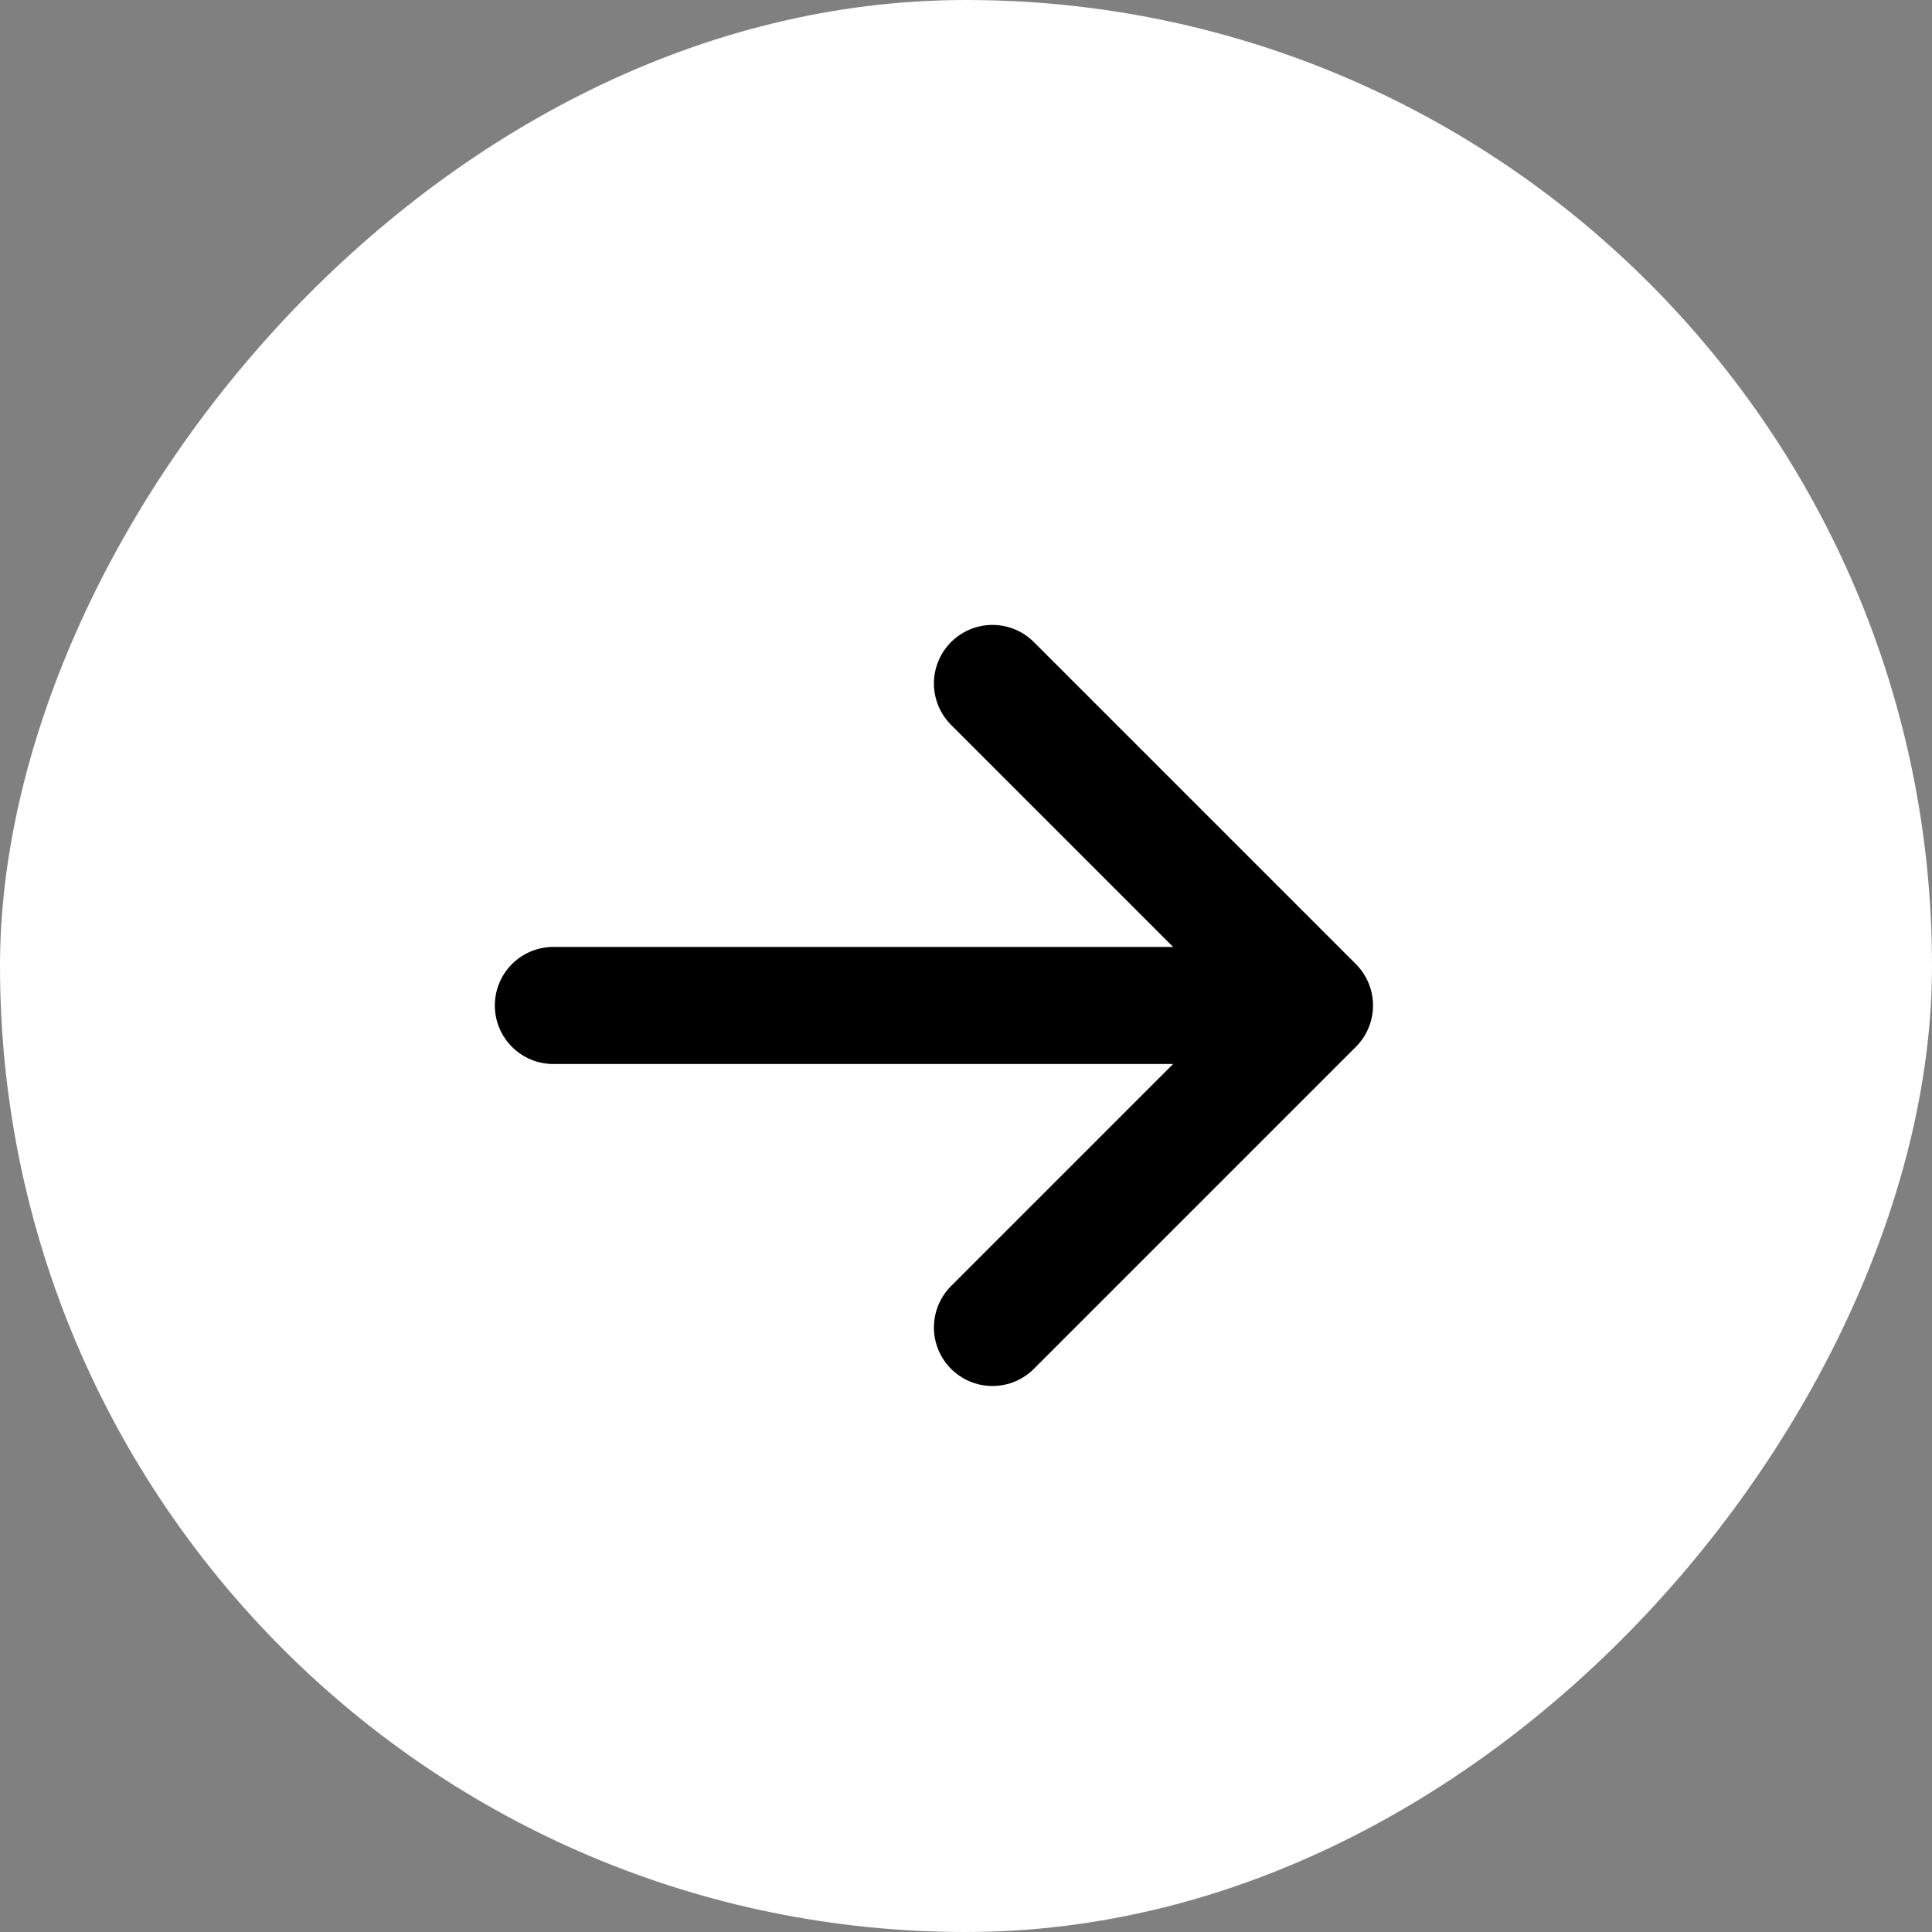 <?xml version="1.0" encoding="UTF-8"?> <svg xmlns="http://www.w3.org/2000/svg" width="33" height="33" viewBox="0 0 33 33" fill="none"><rect x="0" y="0" width="33" height="33" fill="#808080" stroke="none"/><rect width="33" height="33" rx="16.5" transform="matrix(-1 0 0 1 33 0)" fill="white"></rect><path d="M22.452 17.174H9.452M22.452 17.174L16.952 11.674M22.452 17.174L16.952 22.674" stroke="black" stroke-width="2" stroke-linecap="round" stroke-linejoin="round"></path></svg> 